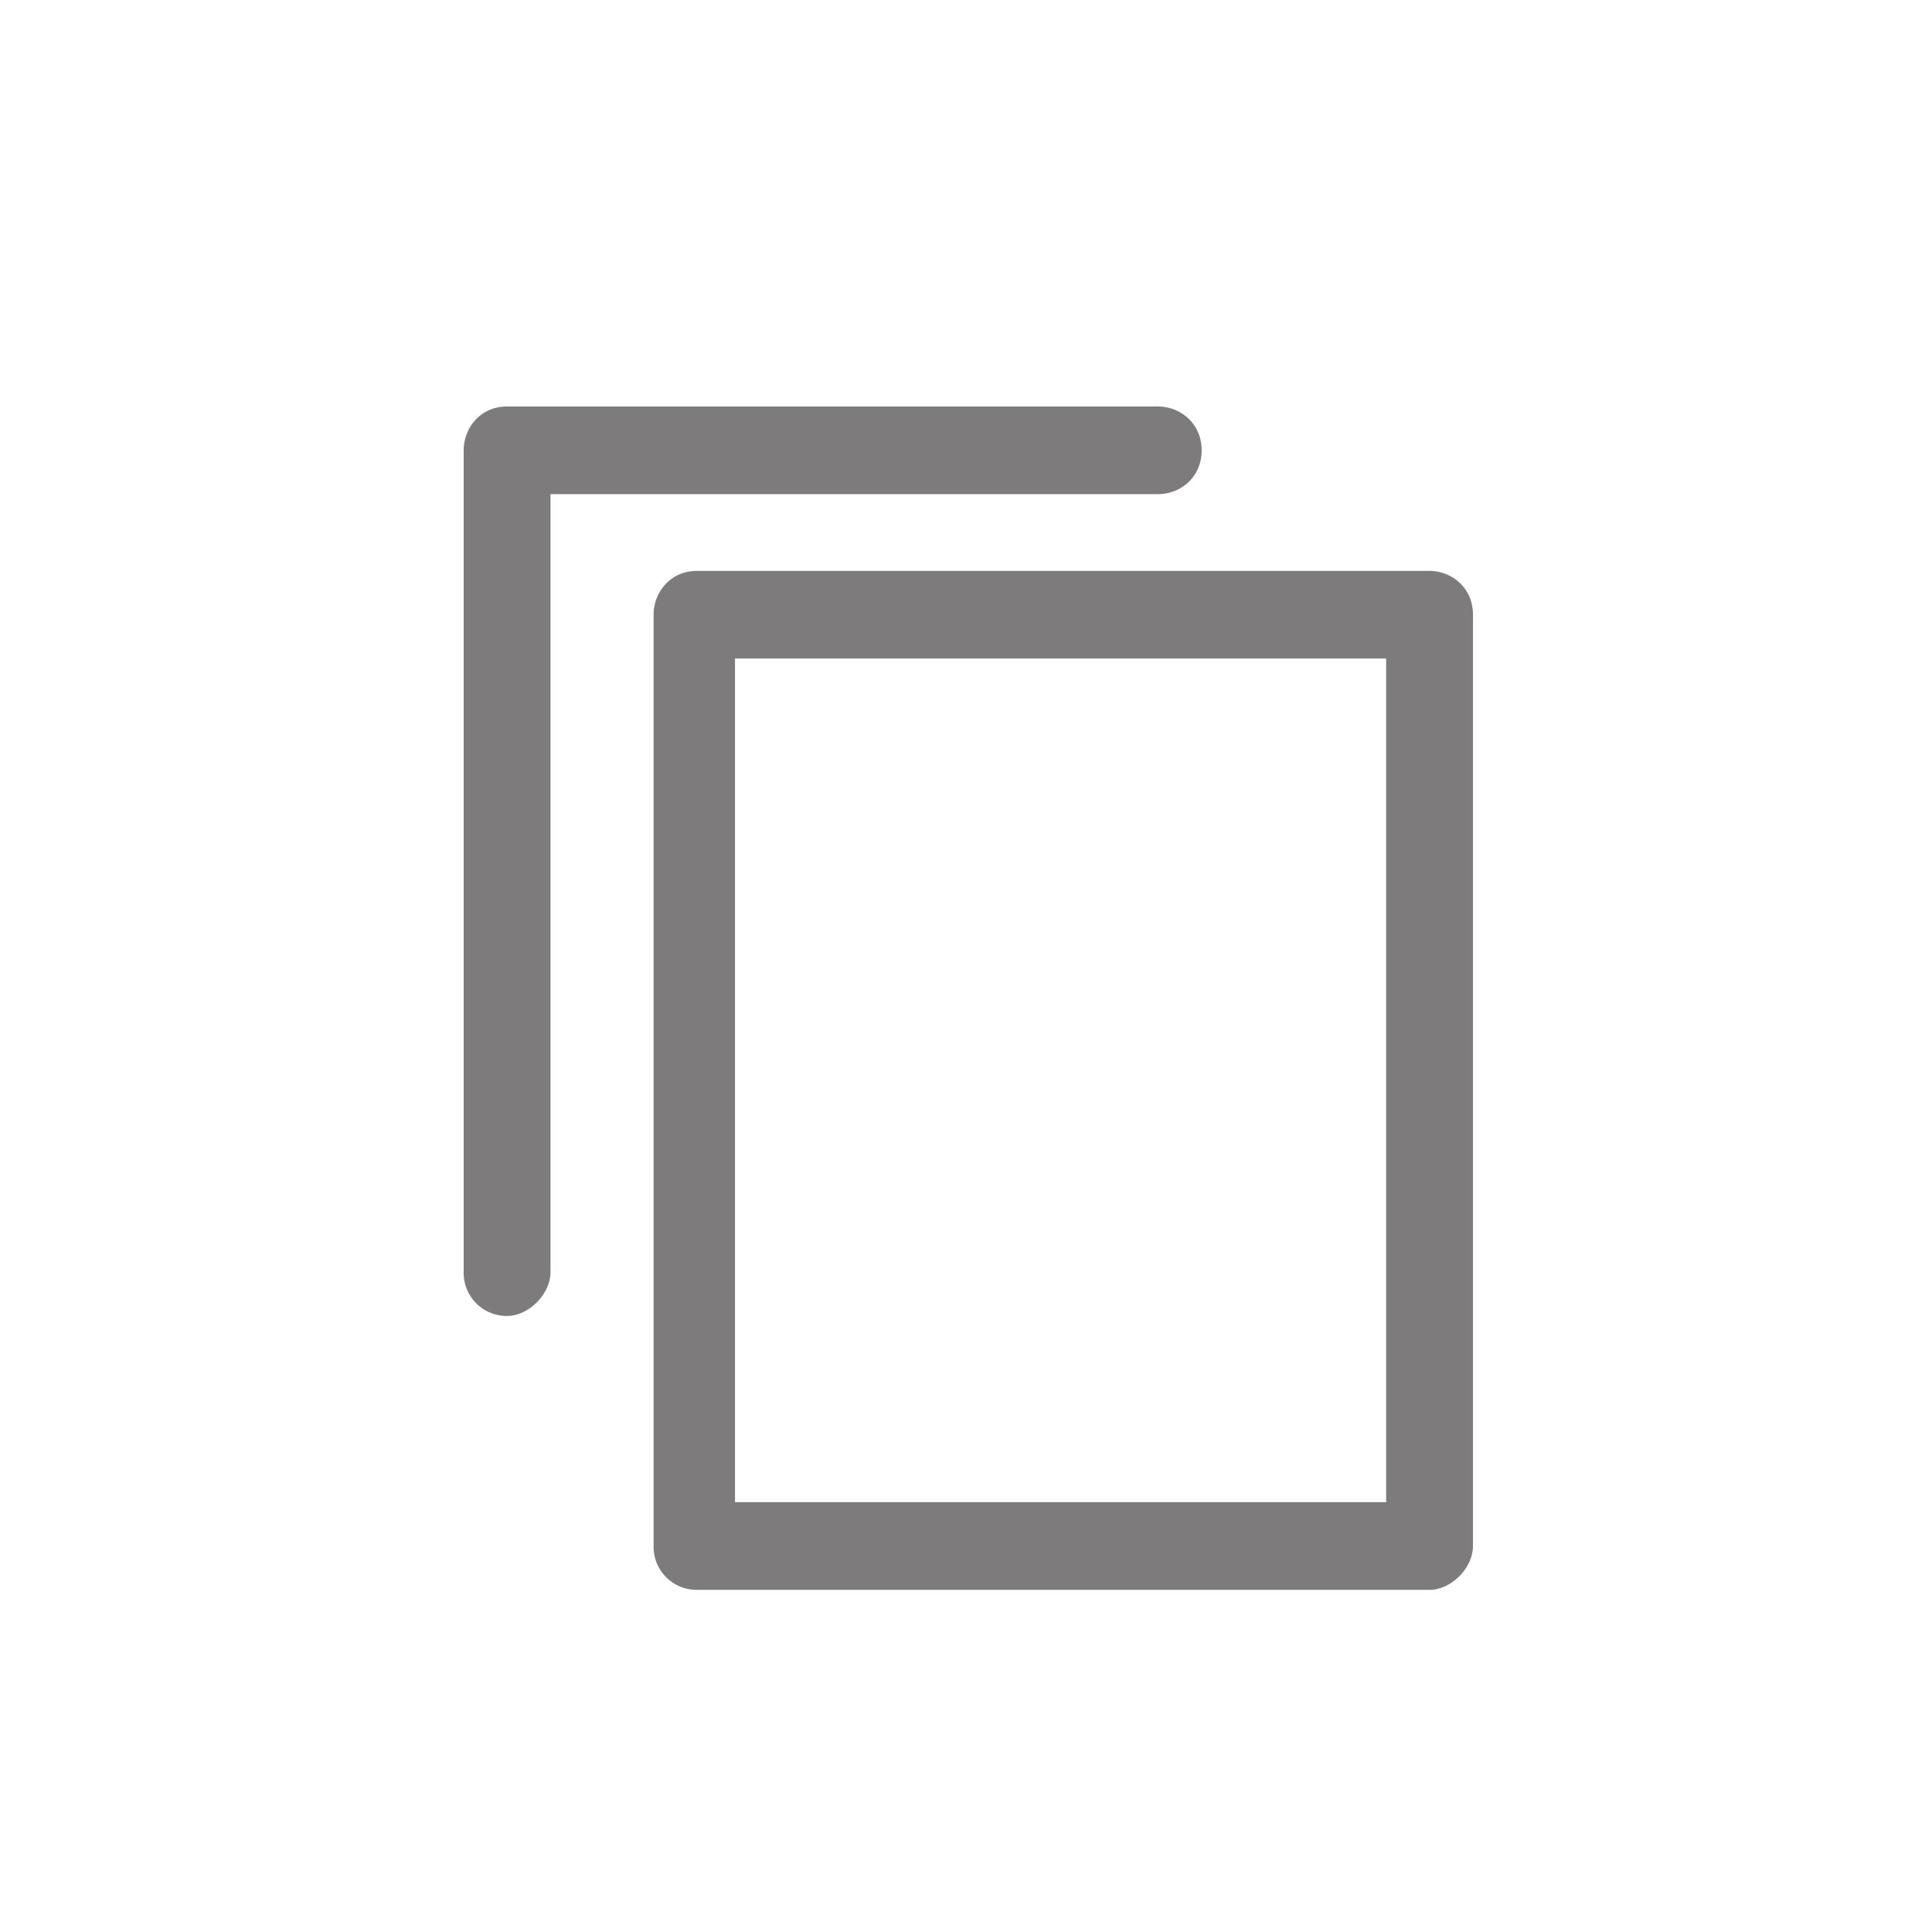 <svg width="30" height="30" xmlns="http://www.w3.org/2000/svg"><path d="M22.198 8.865c.337 0 .674.255.674.68v14.462c0 .34-.337.68-.674.68H10.823a.668.668 0 01-.674-.68V9.545c0-.34.253-.68.674-.68h11.375zm-.674 1.36H11.413v13.101h10.111v-13.1zm-3.539-3.912c.337 0 .674.255.674.68 0 .425-.337.68-.674.68H8.548v12.08c0 .34-.337.681-.674.681a.668.668 0 01-.674-.68V6.993c0-.341.253-.681.674-.681h10.111z" fill="#7D7B7B" fill-rule="evenodd"/></svg>